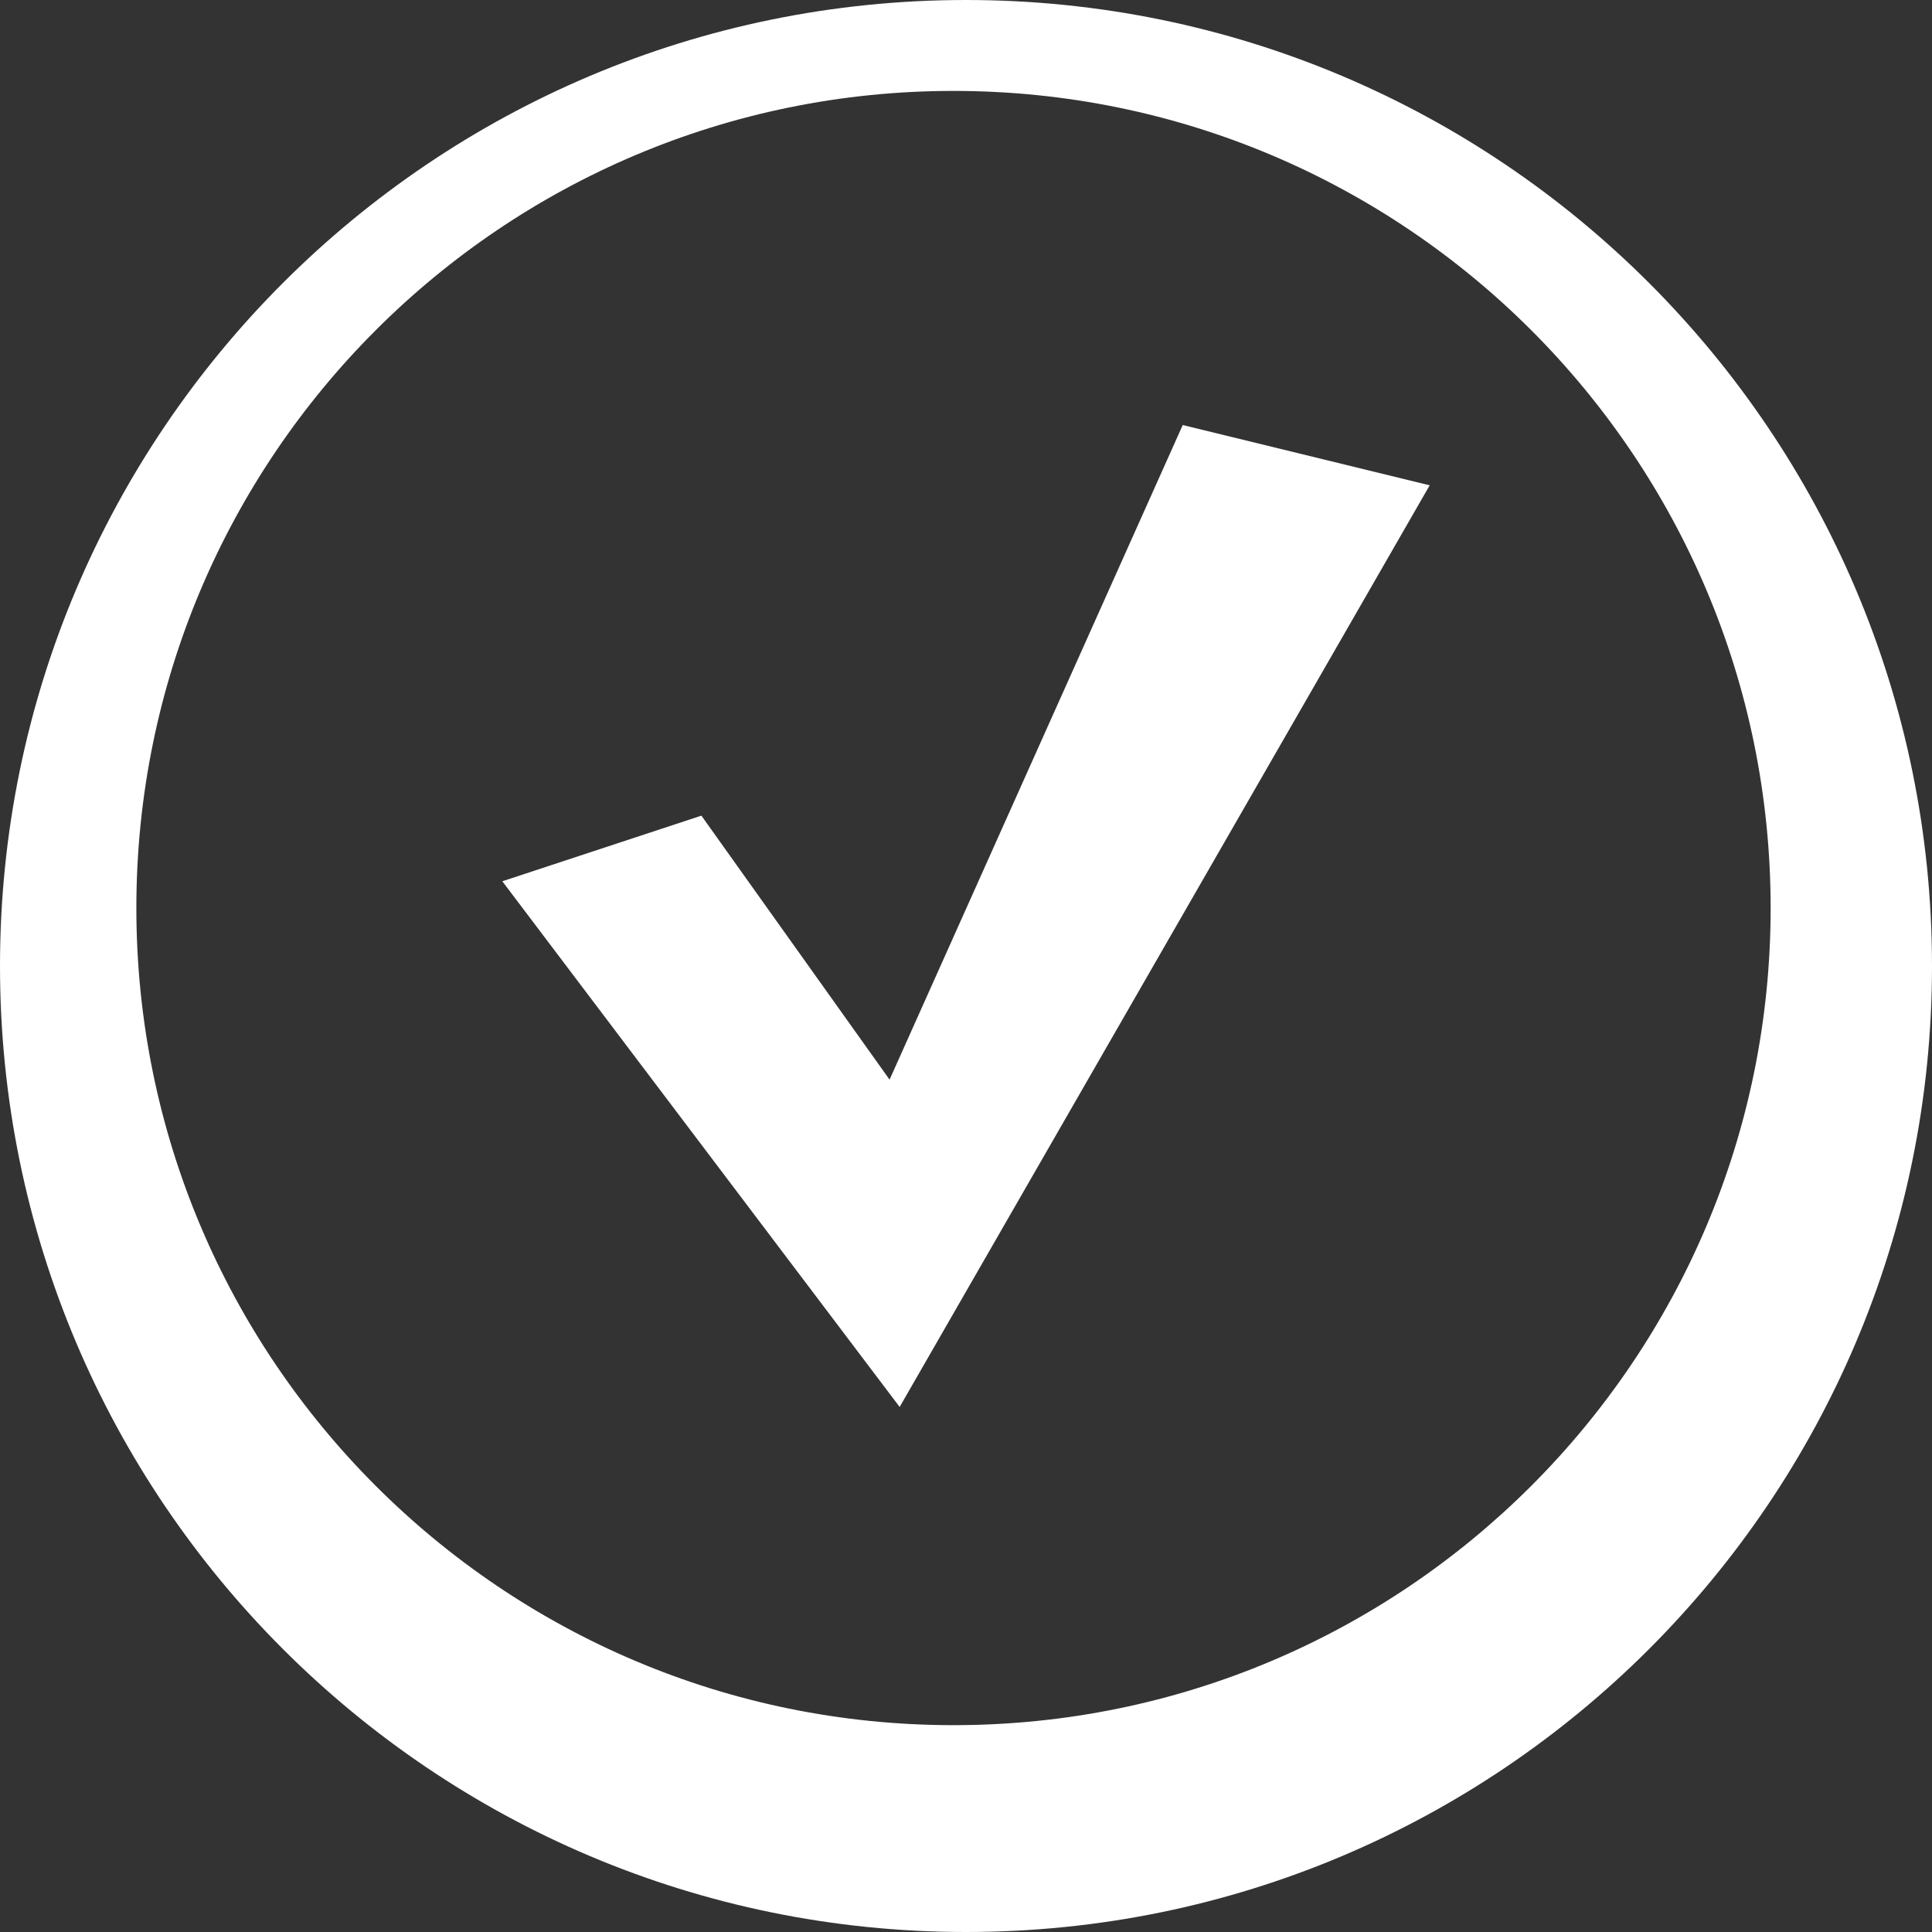 <?xml version="1.0" encoding="UTF-8"?>
<svg width="50px" height="50px" viewBox="0 0 50 50" version="1.1" xmlns="http://www.w3.org/2000/svg" xmlns:xlink="http://www.w3.org/1999/xlink">
    <rect x="0" y="0" width="50" height="50" fill="#333333" stroke="none"/>
    <!-- Generator: Sketch 62 (91390) - https://sketch.com -->
    <title>Mail</title>
    <desc>Created with Sketch.</desc>
    <g id="Desktop" stroke="none" stroke-width="1" fill="none" fill-rule="evenodd">
        <g id="Home" transform="translate(-615, -1125)" fill="#FFFFFF">
            <g id="Email-Receipt" transform="translate(0, 925)">
                <g id="Mail" transform="translate(615, 200)">
                    <path d="M25,-3.55271368e-15 C38.807,-3.55271368e-15 50,11.193 50,25 C50,38.807 38.807,50 25,50 C11.193,50 0,38.807 0,25 C0,11.193 11.193,-3.55271368e-15 25,-3.55271368e-15 Z M24.676,2.353 C12.997,2.353 3.529,11.821 3.529,23.5 C3.529,35.179 12.997,44.647 24.676,44.647 C36.356,44.647 45.824,35.179 45.824,23.5 C45.824,11.821 36.356,2.353 24.676,2.353 Z" id="Combined-Shape"></path>
                    <polygon id="V" fill-rule="nonzero" points="37 12.56 23.283 36.412 13 22.807 18.152 21.109 23.022 27.941 30.609 11"></polygon>
                </g>
            </g>
        </g>
    </g>
</svg>